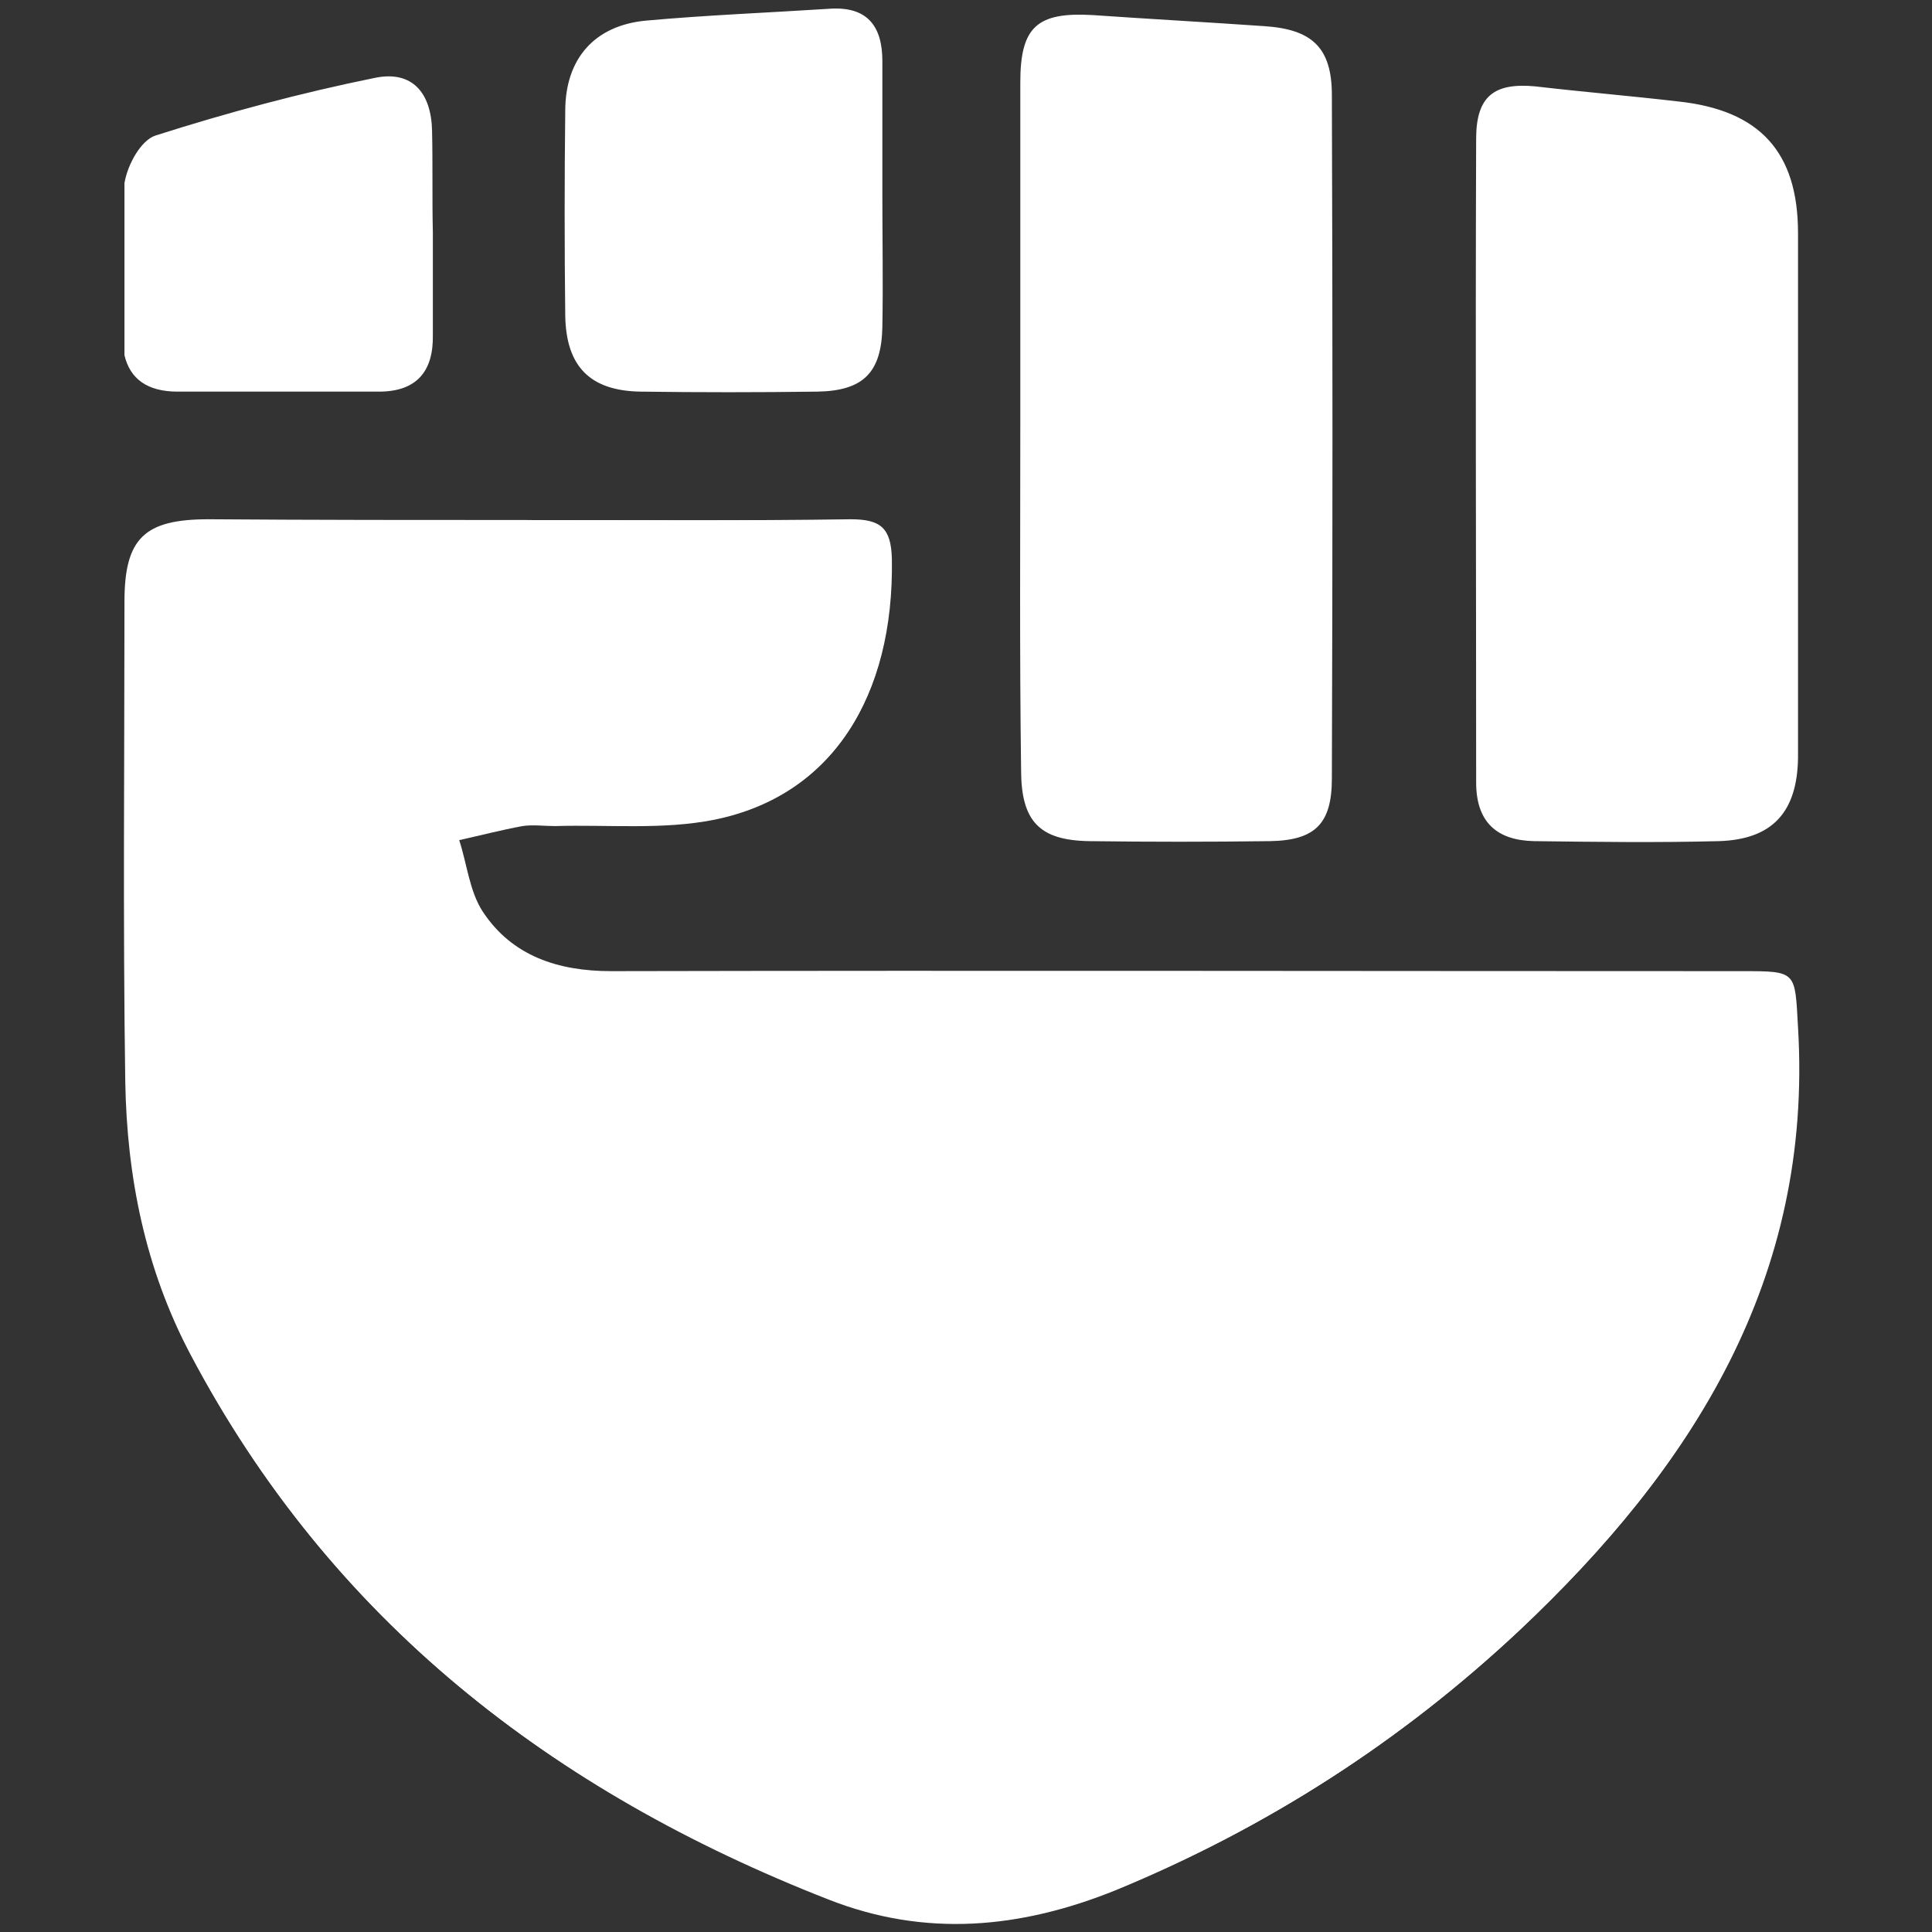 <?xml version="1.0" encoding="UTF-8"?>
<svg xmlns="http://www.w3.org/2000/svg" viewBox="0 0 243.7 243.7">
  <rect x="0" y="0" width="243.7" height="243.7" fill="#333333" stroke="none"/>
  <g fill="#fff">
    <path d="m66.3 65.6c-13.3 0-26.6 0-39.9 0-8.1 0-10.6 2.4-10.6 10.4 0 20.2-.2 40.3.1 60.5.2 12 2.5 23.6 8.2 34.4 17.7 33.5 45.6 55.1 80.4 68.7 12.2 4.8 24.2 3.7 36.3-1.2 18.9-7.8 35.8-18.7 50.7-32.6 21.9-20.6 37.1-44.4 35.2-76.1-.4-7.1-.1-7.1-7.1-7.1-47.5 0-95 0-142.6 0-6.7 0-12.4-1.9-16.2-7.5-1.7-2.6-2.1-6-3-9.1 2.7-.6 5.4-1.3 8.1-1.8 1.3-.2 2.8 0 4.1 0 6.7-.2 13.6.5 20.1-.8 14.8-3 22.6-15.4 22.3-32.8-.1-3.9-1.4-5-5.2-5-13.6.1-27.3 0-40.9 0z"></path>
    <path d="m66.3 65.6c13.7 0 27.3.1 41-.1 3.8 0 5.1 1.1 5.2 5 .3 17.4-7.6 29.8-22.3 32.8-6.5 1.3-13.4.6-20.1.8-1.4 0-2.8-.2-4.1 0-2.7.5-5.4 1.2-8.1 1.8 1 3 1.3 6.5 3 9.1 3.7 5.6 9.5 7.5 16.2 7.5 47.5-.1 95 0 142.6 0 7 0 6.7 0 7.1 7.1 1.9 31.7-13.3 55.5-35.2 76.1-14.8 13.9-31.7 24.8-50.7 32.6-12 4.9-24.1 6-36.3 1.2-35-13.5-62.9-35.2-80.6-68.7-5.7-10.8-8-22.4-8.2-34.4-.3-20.2-.1-40.3-.1-60.5 0-8 2.5-10.4 10.6-10.4 13.4.1 26.7.1 40 .1z"></path>
    <path d="m128.7 53.3c0-14.3 0-28.6 0-42.9 0-7 2.1-8.9 9.1-8.5 7.2.5 14.5.9 21.7 1.4 6 .4 8.5 2.7 8.5 8.7.1 28.7.1 57.5 0 86.2 0 5.7-2.1 7.8-7.8 7.9-7.6.1-15.2.1-22.8 0-6.3-.1-8.6-2.5-8.6-9-.2-14.6-.1-29.2-.1-43.8zm98.1-23.9c0-10.2-4.8-15.5-15.1-16.6-6-.7-12-1.2-18-1.9-5.2-.5-7.5 1.2-7.5 6.6-.1 27.1 0 54.1 0 81.2 0 5 2.6 7.3 7.3 7.4 7.8.1 15.6.2 23.3 0 6.8-.2 9.9-3.7 10-10.5 0-11.2 0-22.4 0-33.6 0-10.8 0-21.7 0-32.6zm-115.5-21.7c0-4.4-1.9-6.9-6.6-6.6-7.7.5-15.5.8-23.2 1.5-6.5.6-10.2 4.8-10.2 11.4-.1 8.6-.1 17.2 0 25.8.1 6.4 3.1 9.5 9.5 9.6 7.4.1 14.8.1 22.3 0 5.8-.1 8.1-2.4 8.2-8.2.1-5.5 0-11 0-16.5 0-5.6 0-11.3 0-17zm-56.8 8.8c-.1-4.8-2.5-7.6-7.1-6.7-9.4 1.9-18.7 4.4-27.8 7.3-1.8.6-3.5 3.6-3.9 6v21.7c.7 3 2.9 4.6 6.7 4.6h25.4c4.7 0 6.9-2.5 6.8-7.2 0-4.3 0-8.6 0-12.9-.1-4.2 0-8.5-.1-12.8z"></path>
  </g>
</svg>
